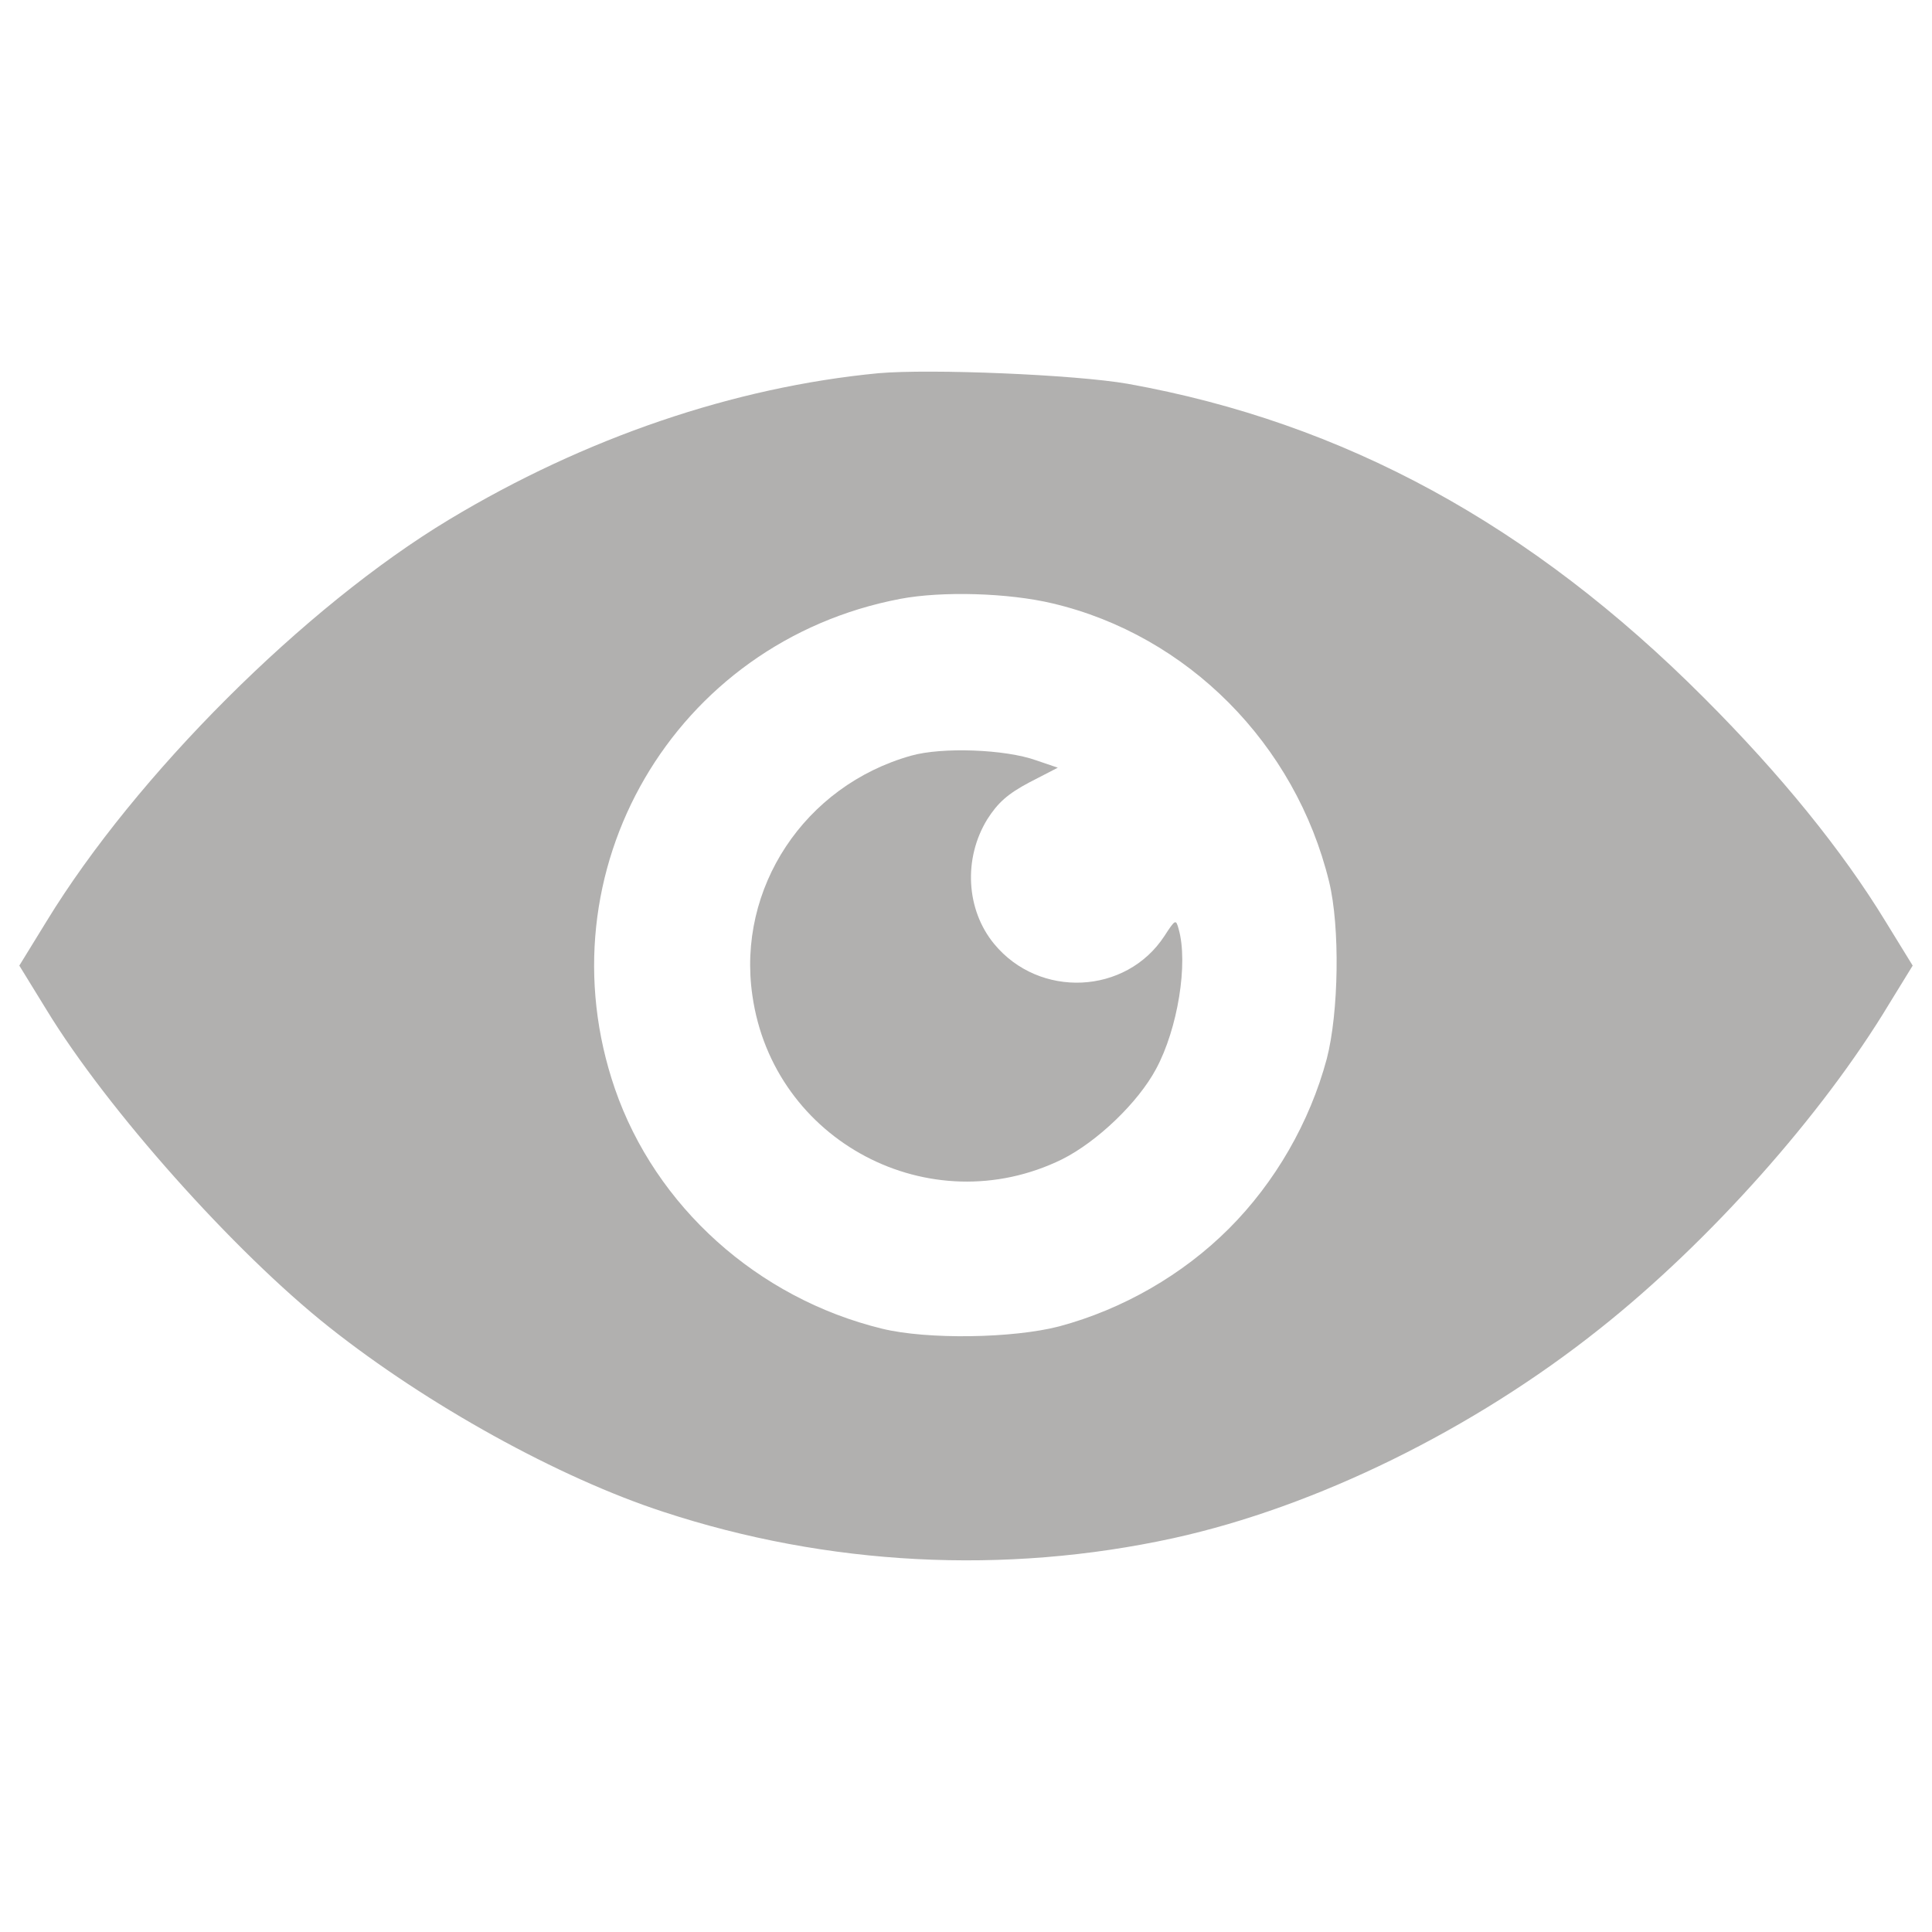 <?xml version="1.0" encoding="UTF-8" standalone="no"?>
<!-- Svg Vector Icons : http://www.onlinewebfonts.com/icon -->

<svg
   xmlns:dc="http://purl.org/dc/elements/1.1/"
   xmlns:cc="http://creativecommons.org/ns#"
   xmlns:rdf="http://www.w3.org/1999/02/22-rdf-syntax-ns#"
   xmlns:svg="http://www.w3.org/2000/svg"
   xmlns="http://www.w3.org/2000/svg"
   xmlns:sodipodi="http://sodipodi.sourceforge.net/DTD/sodipodi-0.dtd"
   xmlns:inkscape="http://www.inkscape.org/namespaces/inkscape"
   version="1.1"
   x="0px"
   y="0px"
   viewBox="0 0 1000 1000"
   enable-background="new 0 0 1000 1000"
   xml:space="preserve"
   id="svg2"
   inkscape:version="0.91 r13725"
   sodipodi:docname="visu.svg"><defs
     id="defs16" /><sodipodi:namedview
     pagecolor="#ffffff"
     bordercolor="#666666"
     borderopacity="1"
     objecttolerance="10"
     gridtolerance="10"
     guidetolerance="10"
     inkscape:pageopacity="0"
     inkscape:pageshadow="2"
     inkscape:window-width="946"
     inkscape:window-height="625"
     id="namedview14"
     showgrid="false"
     inkscape:zoom="0.236"
     inkscape:cx="500"
     inkscape:cy="500"
     inkscape:window-x="0"
     inkscape:window-y="0"
     inkscape:window-maximized="0"
     inkscape:current-layer="svg2" /><g
     id="g6"
     style="fill:#b1b0af;fill-opacity:1"><g
       transform="translate(0,511) scale(0.1,-0.1)"
       id="g8"
       style="fill:#b1b0af;fill-opacity:1"><path
         d="M4546.3,3178.2c-747.4-71.6-1518.7-334.3-2220.8-757C1575.7,1969.9,701.8,1095.9,240.9,341.3L100,112.1l140.9-229.2C553.7-630.6,1210.4-1368.4,1704.7-1760c506.2-401.2,1186.8-778.5,1728.8-955.2c850.1-279.4,1767-327.1,2641-136.1c737.9,162.4,1549.8,561.2,2206.4,1084.1C8846.9-1318.3,9432-661.6,9778.2-86.1L9900,112.1l-140.9,229.2c-224.4,367.7-542.1,759.4-938.4,1155.8c-895.5,897.9-1865,1425.6-2982.5,1626.2C5565.9,3171,4816.1,3202,4546.3,3178.2z M5448.9,1986.6c697.3-164.8,1256.1-725.9,1430.4-1439.9c57.3-234,50.1-678.2-11.9-917c-88.4-329.5-267.5-639.9-506.2-878.7c-238.8-238.8-549.2-417.9-878.8-506.3c-238.8-62.1-682.9-69.2-917-11.9c-644.7,157.6-1172.5,632.8-1382.6,1241.7c-386.8,1124.7,305.7,2313.9,1478.1,2536C4875.8,2051.1,5219.7,2041.5,5448.9,1986.6z"
         id="path10"
         style="fill:#b1b0af;fill-opacity:1" /><path
         d="M4715.8,1198.6c-551.6-155.2-902.6-685.3-821.4-1241.7c107.5-754.6,919.3-1182,1602.3-847.7c181.5,90.7,394,293.7,487.1,468C6096-215.1,6151,124,6100.8,300.7c-14.3,52.5-16.7,52.5-74-35.8c-198.2-303.3-647.1-324.8-881.1-40.6c-145.7,176.7-160,441.8-35.8,644.7c54.9,86,105,131.3,217.3,191l148,76.4l-112.2,38.2C5203,1232,4875.8,1244,4715.8,1198.6z"
         id="path12"
         style="fill:#b1b0af;fill-opacity:1" /></g></g></svg>